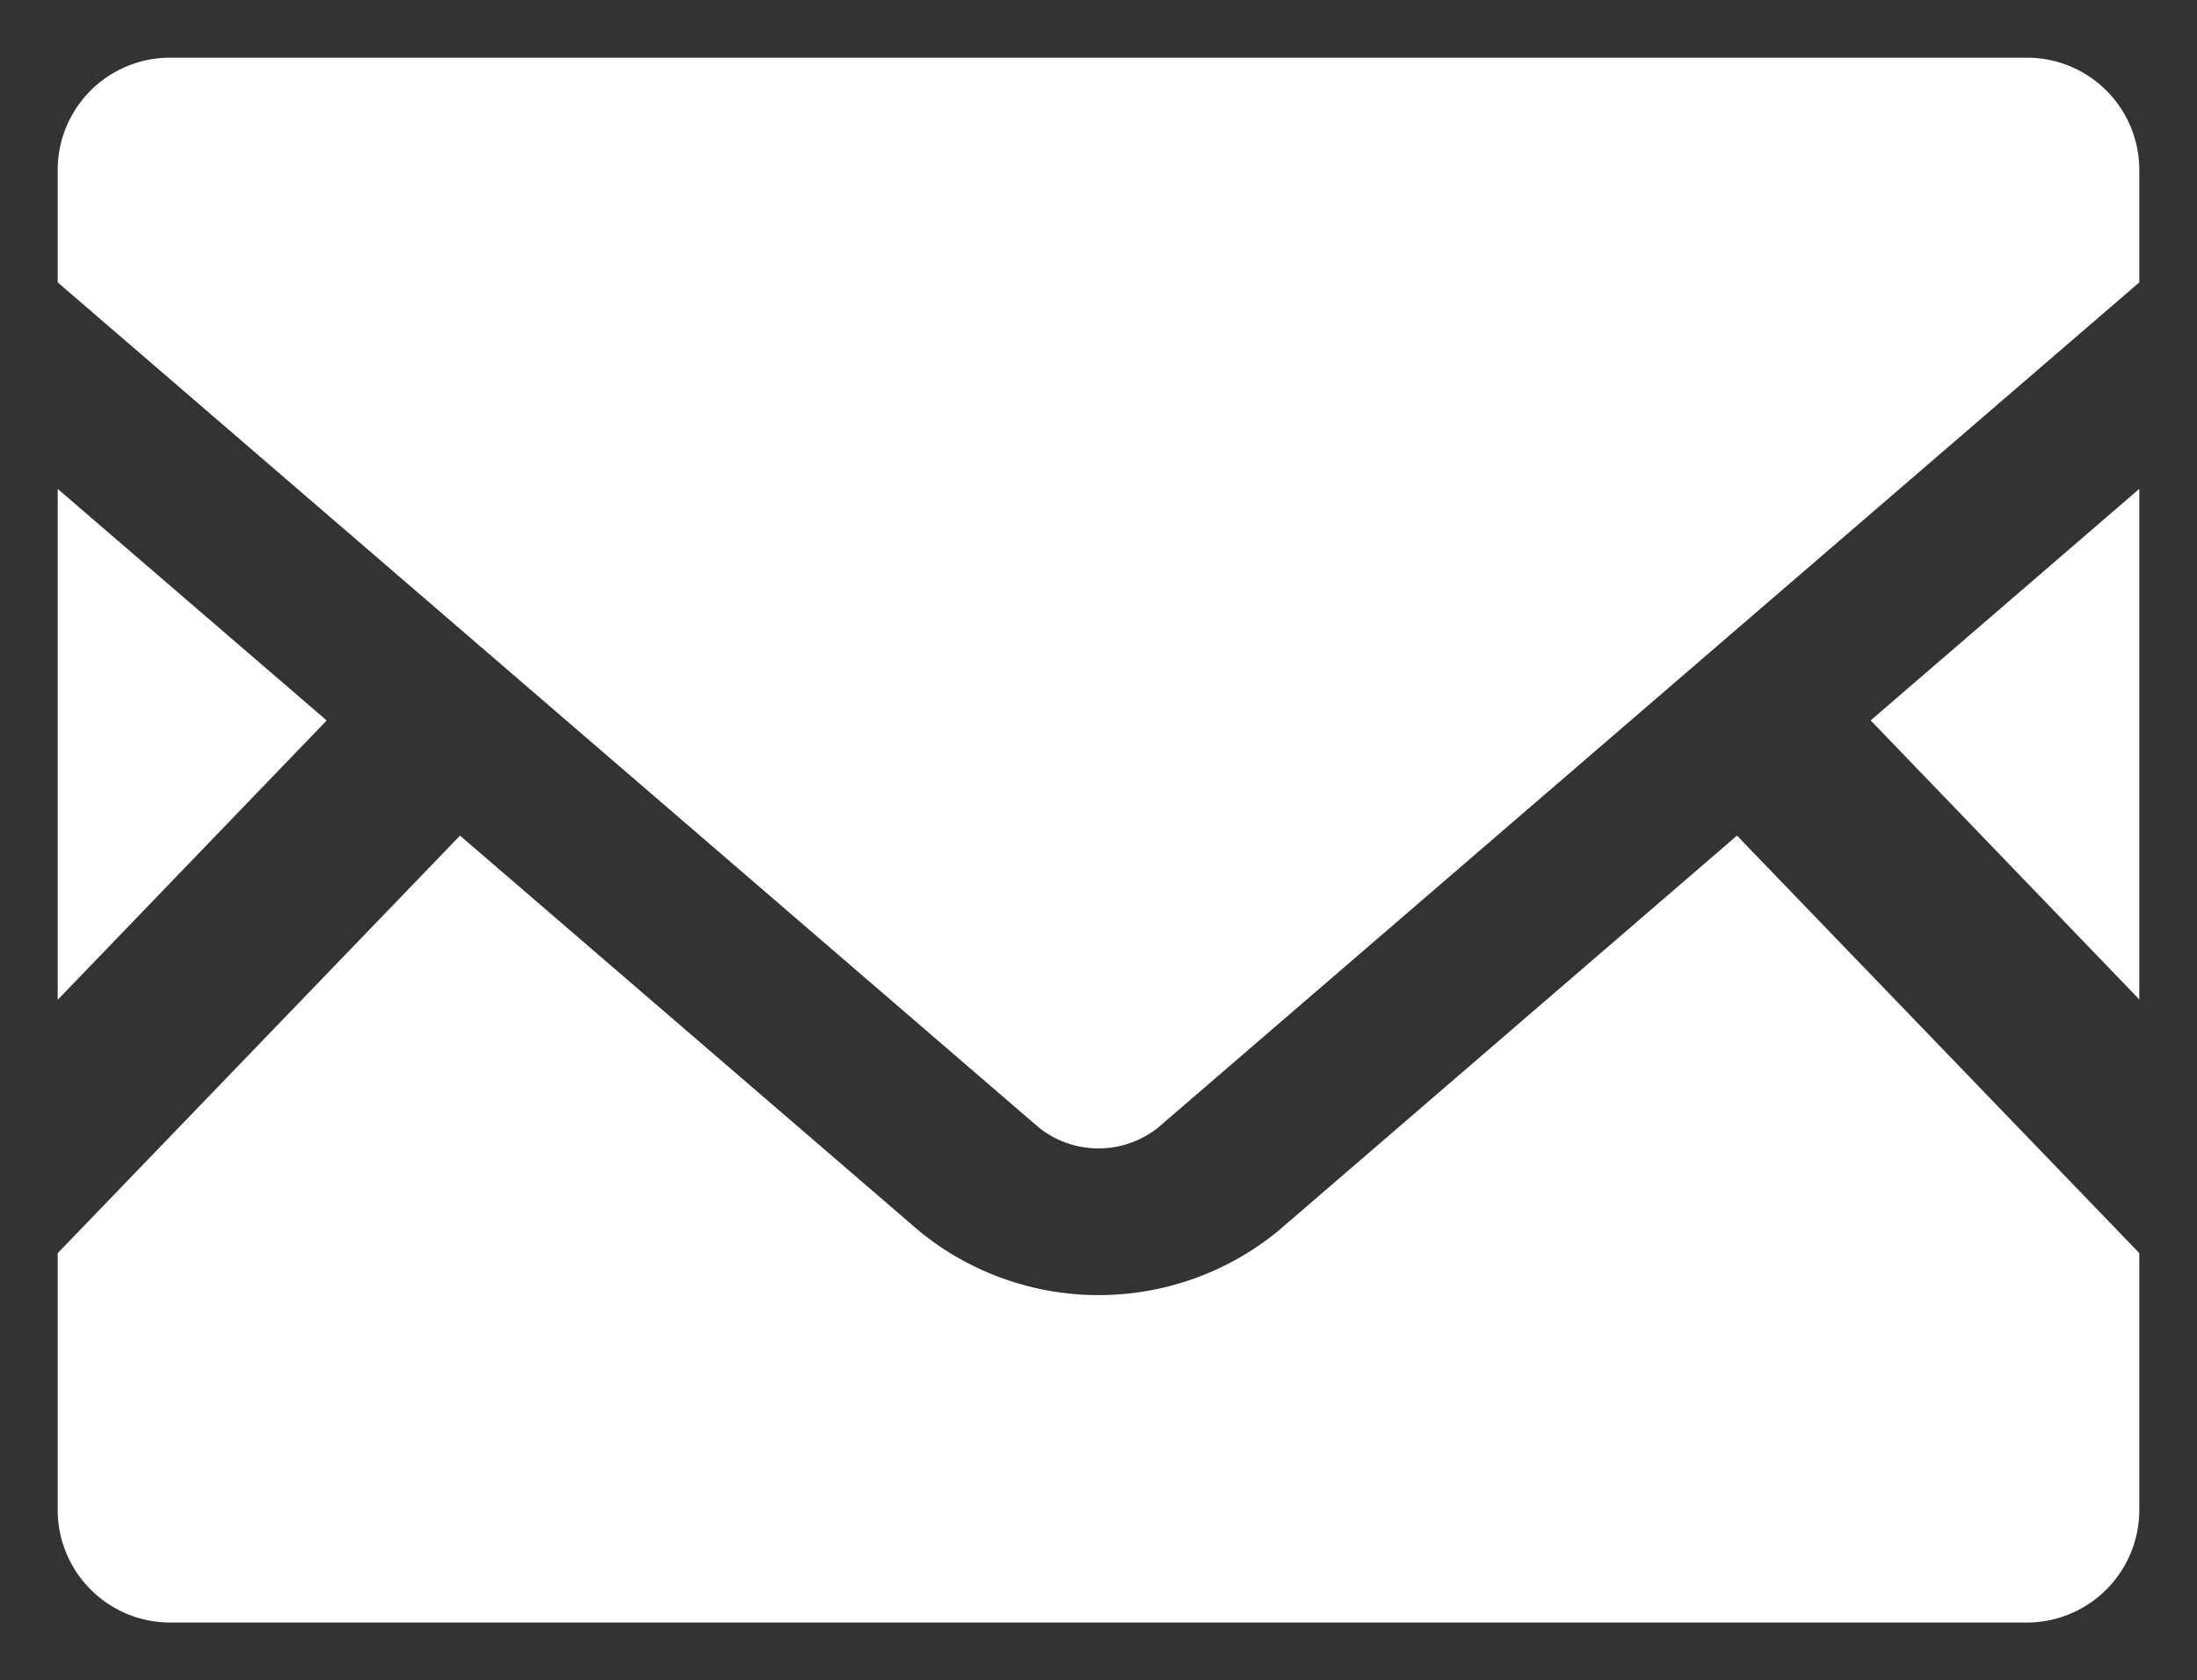 <svg xmlns="http://www.w3.org/2000/svg" xmlns:xlink="http://www.w3.org/1999/xlink" width="38.078" height="29.127" viewBox="0 0 38.078 29.127">
  <rect x="0" y="0" width="38.078" height="29.127" fill="#333333" stroke="none"/>
  <defs>
    <clipPath id="clip-icon_mail_white">
      <rect width="38.078" height="29.127"/>
    </clipPath>
  </defs>
  <g id="icon_mail_white" clip-path="url(#clip-icon_mail_white)">
    <g id="メールの無料アイコン素材_5_" data-name="メールの無料アイコン素材 (5)" transform="translate(1 -62.519)">
      <path id="パス_15083" data-name="パス 15083" d="M450.576,178.45l-4.656-4.837,4.656-4.014Z" transform="translate(-414.498 -98.606)" fill="#fff"/>
      <path id="パス_15084" data-name="パス 15084" d="M4.662,173.614,0,178.456V169.6Z" transform="translate(0 -98.606)" fill="#fff"/>
      <path id="パス_15085" data-name="パス 15085" d="M36.078,262.117v4.453a1.951,1.951,0,0,1-1.95,1.951H1.95A1.951,1.951,0,0,1,0,266.571v-4.453l6.973-7.238,7.965,6.86a4.91,4.91,0,0,0,6.207,0l7.96-6.86Z" transform="translate(0 -177.876)" fill="#fff"/>
      <path id="パス_15086" data-name="パス 15086" d="M36.078,65.464v1.95L19.065,82.071a1.659,1.659,0,0,1-2.052,0L0,67.414v-1.95a1.946,1.946,0,0,1,1.95-1.945H34.128A1.946,1.946,0,0,1,36.078,65.464Z" transform="translate(0 0)" fill="#fff"/>
    </g>
  </g>
</svg>
